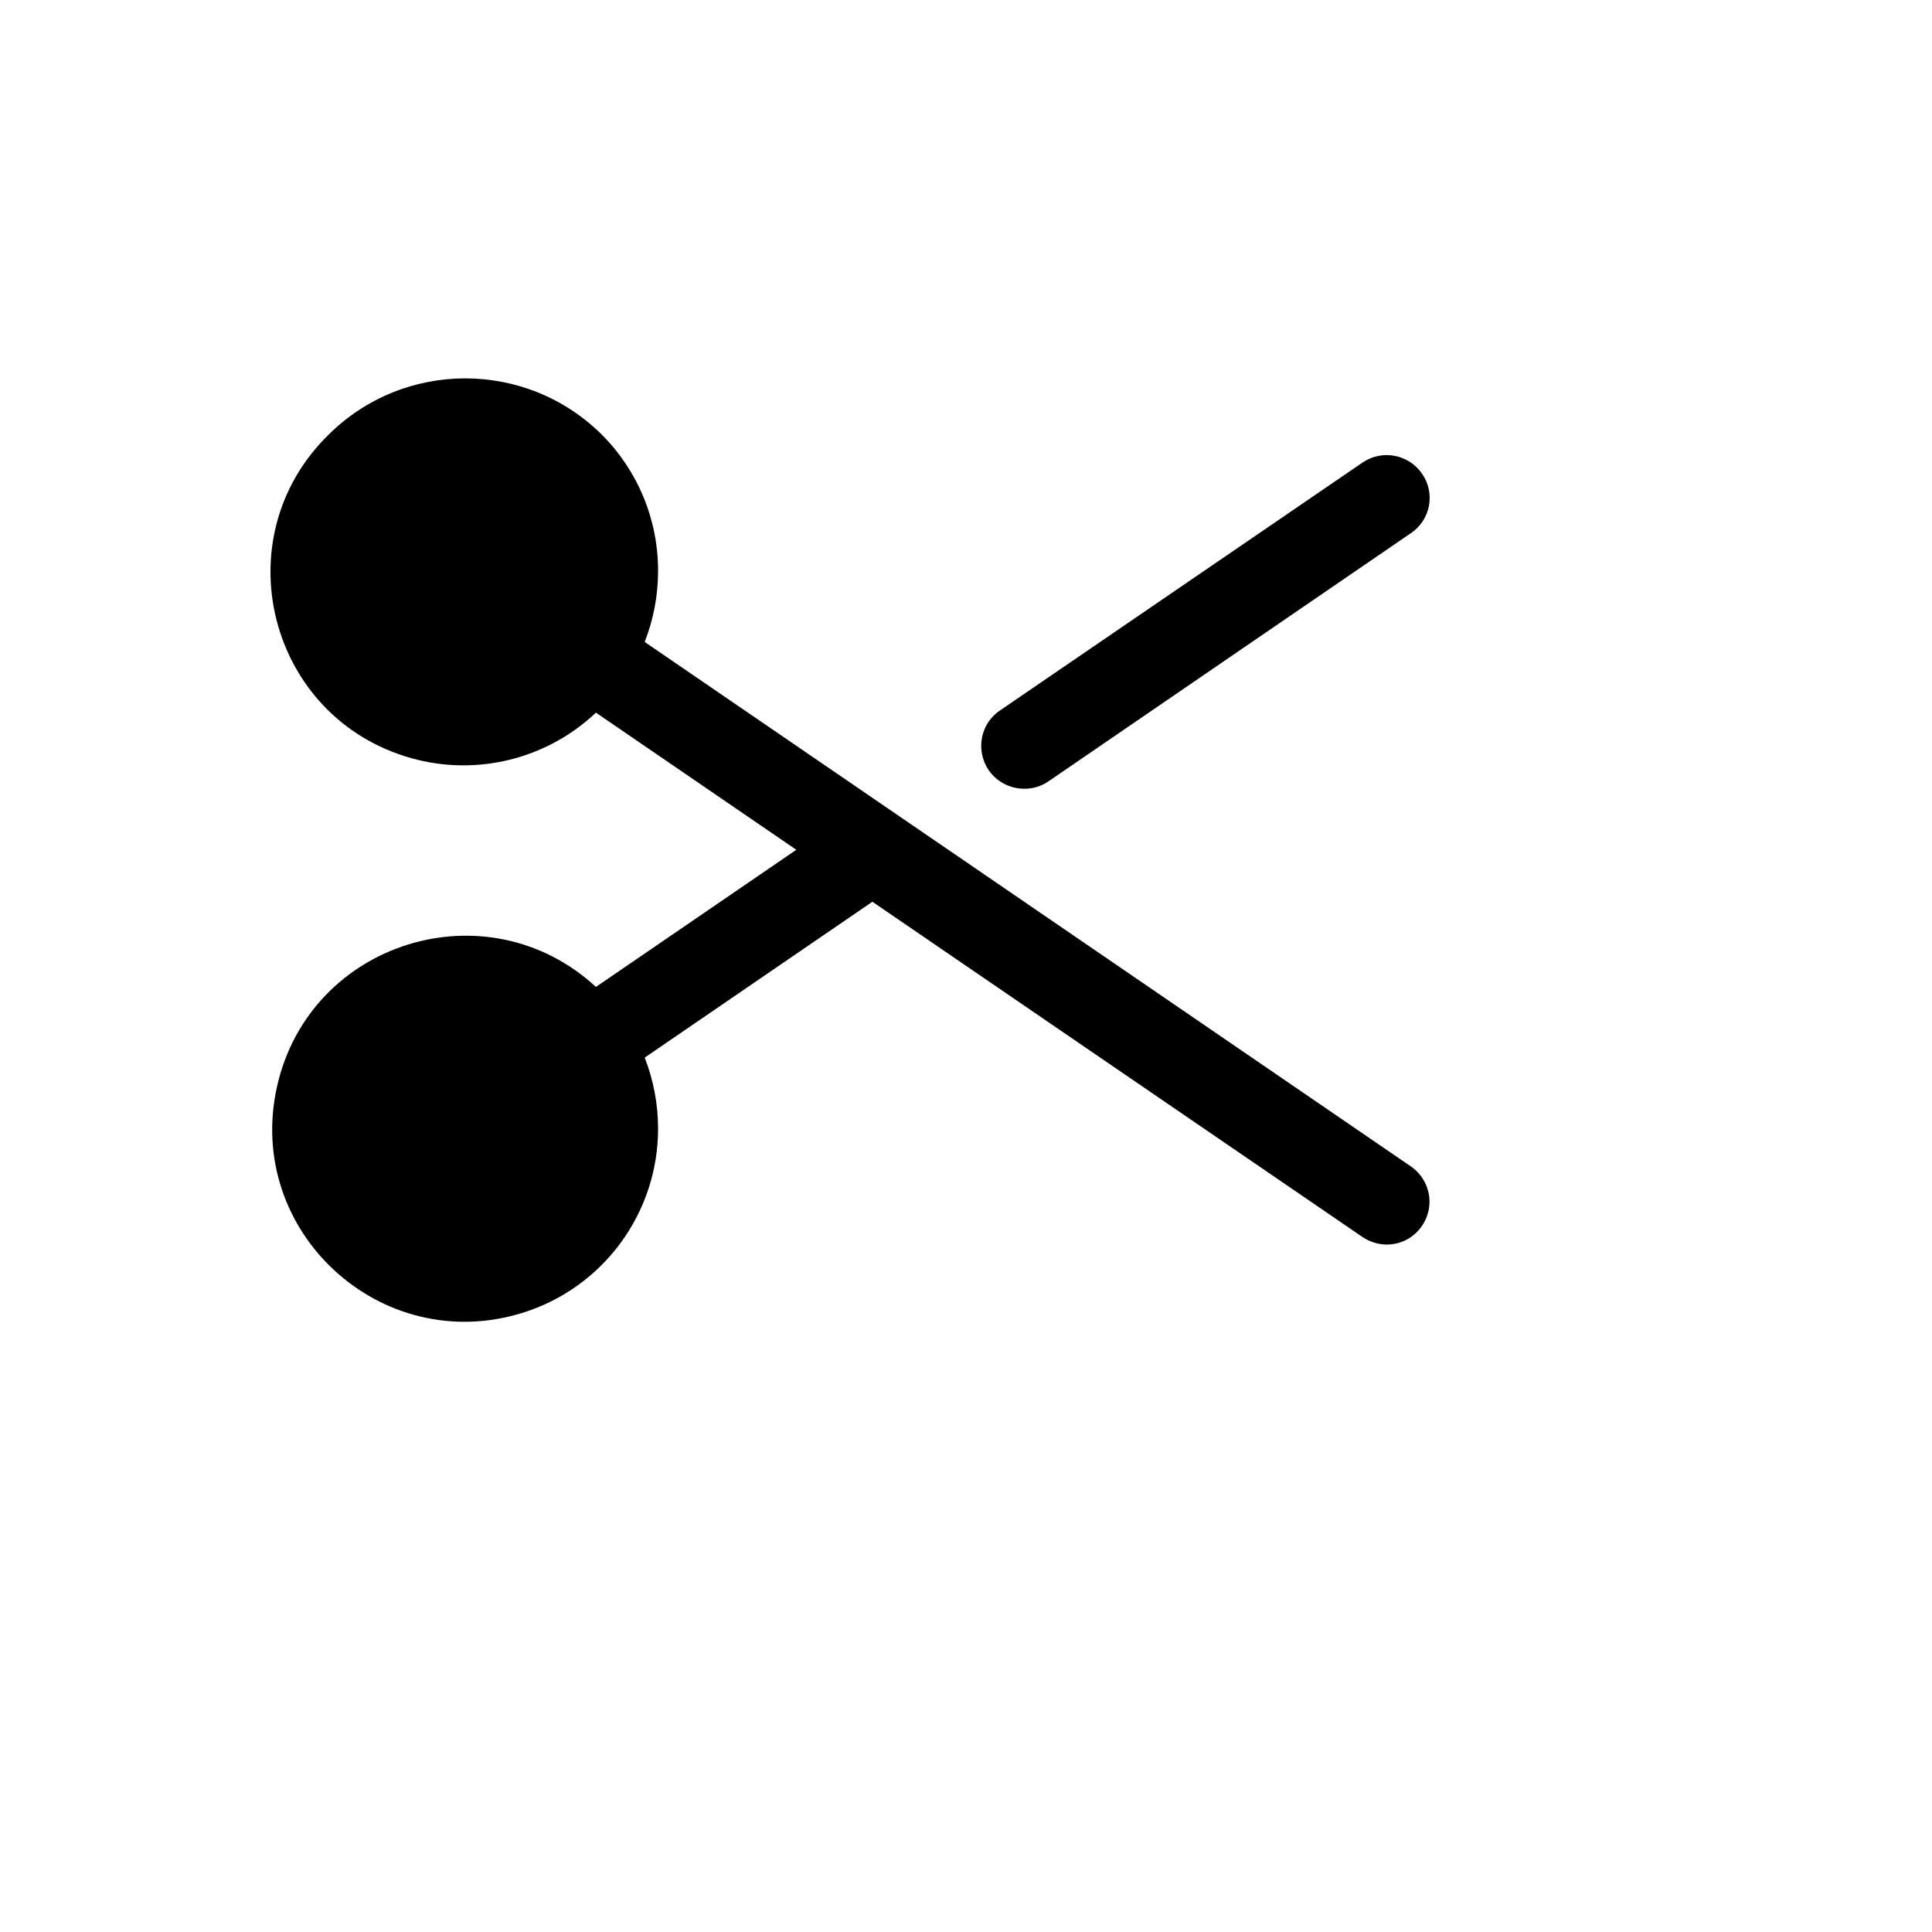 <svg xmlns="http://www.w3.org/2000/svg" version="1.1" xmlns:xlink="http://www.w3.org/1999/xlink" width="100%" height="100%" id="svgWorkerArea" viewBox="-25 -25 625 625" xmlns:idraw="https://idraw.muisca.co" style="background: white;"><defs id="defsdoc"><pattern id="patternBool" x="0" y="0" width="10" height="10" patternUnits="userSpaceOnUse" patternTransform="rotate(35)"><circle cx="5" cy="5" r="4" style="stroke: none;fill: #ff000070;"></circle></pattern></defs><g id="fileImp-41662819" class="cosito"><path id="circleImp-194276821" class="grouped" d="M76.969 159.798C76.969 132.991 98.686 111.278 125.496 111.278 152.307 111.278 174.024 132.991 174.024 159.798 174.024 186.604 152.307 208.318 125.496 208.318 98.686 208.318 76.969 186.604 76.969 159.798 76.969 159.798 76.969 159.798 76.969 159.798"></path><path id="circleImp-474380847" class="grouped" d="M76.969 340.015C76.969 313.208 98.686 291.495 125.496 291.495 152.307 291.495 174.024 313.208 174.024 340.015 174.024 366.821 152.307 388.535 125.496 388.535 98.686 388.535 76.969 366.821 76.969 340.015 76.969 340.015 76.969 340.015 76.969 340.015"></path><path id="pathImp-430743416" class="grouped" d="M306.261 230.152C309.108 230.203 311.898 229.353 314.233 227.726 314.233 227.726 431.393 147.494 431.393 147.494 437.788 143.239 439.431 134.557 435.032 128.26 430.718 121.954 422.114 120.326 415.795 124.621 415.795 124.621 298.462 204.852 298.462 204.852 289.656 210.883 290.683 224.183 300.309 228.792 302.167 229.682 304.201 230.146 306.261 230.152 306.261 230.152 306.261 230.152 306.261 230.152"></path><path id="pathImp-421288071" class="grouped" d="M431.393 352.318C431.393 352.318 183.556 182.671 183.556 182.671 186.407 175.382 187.876 167.625 187.889 159.798 187.948 143.233 181.399 127.329 169.691 115.61 145.229 91.336 105.764 91.336 81.302 115.61 46.965 149.189 61.86 207.339 108.113 220.282 129.212 226.186 151.861 220.592 167.785 205.545 167.785 205.545 232.603 249.906 232.603 249.906 232.603 249.906 167.785 294.267 167.785 294.267 132.47 261.719 75.158 279.6 64.623 326.453 54.089 373.306 98.232 413.991 144.081 399.687 170.184 391.543 187.942 367.354 187.889 340.015 187.876 332.188 186.407 324.431 183.556 317.141 183.556 317.141 257.214 266.715 257.214 266.715 257.214 266.715 415.795 375.192 415.795 375.192 418.101 376.746 420.812 377.589 423.594 377.618 434.267 377.59 440.907 366.02 435.546 356.792 434.511 355.01 433.092 353.482 431.393 352.318 431.393 352.318 431.393 352.318 431.393 352.318M149.933 364.448C136.453 377.981 114.539 377.981 101.059 364.448 87.427 351.011 87.427 329.019 101.059 315.582 114.499 301.951 136.494 301.951 149.933 315.582 163.566 329.019 163.566 351.011 149.933 364.448 149.933 364.448 149.933 364.448 149.933 364.448M101.059 184.231C87.427 170.793 87.427 148.802 101.059 135.364 114.499 121.734 136.494 121.734 149.933 135.364 163.566 148.802 163.566 170.793 149.933 184.231 136.453 197.764 114.539 197.764 101.059 184.231 101.059 184.231 101.059 184.231 101.059 184.231"></path></g></svg>
